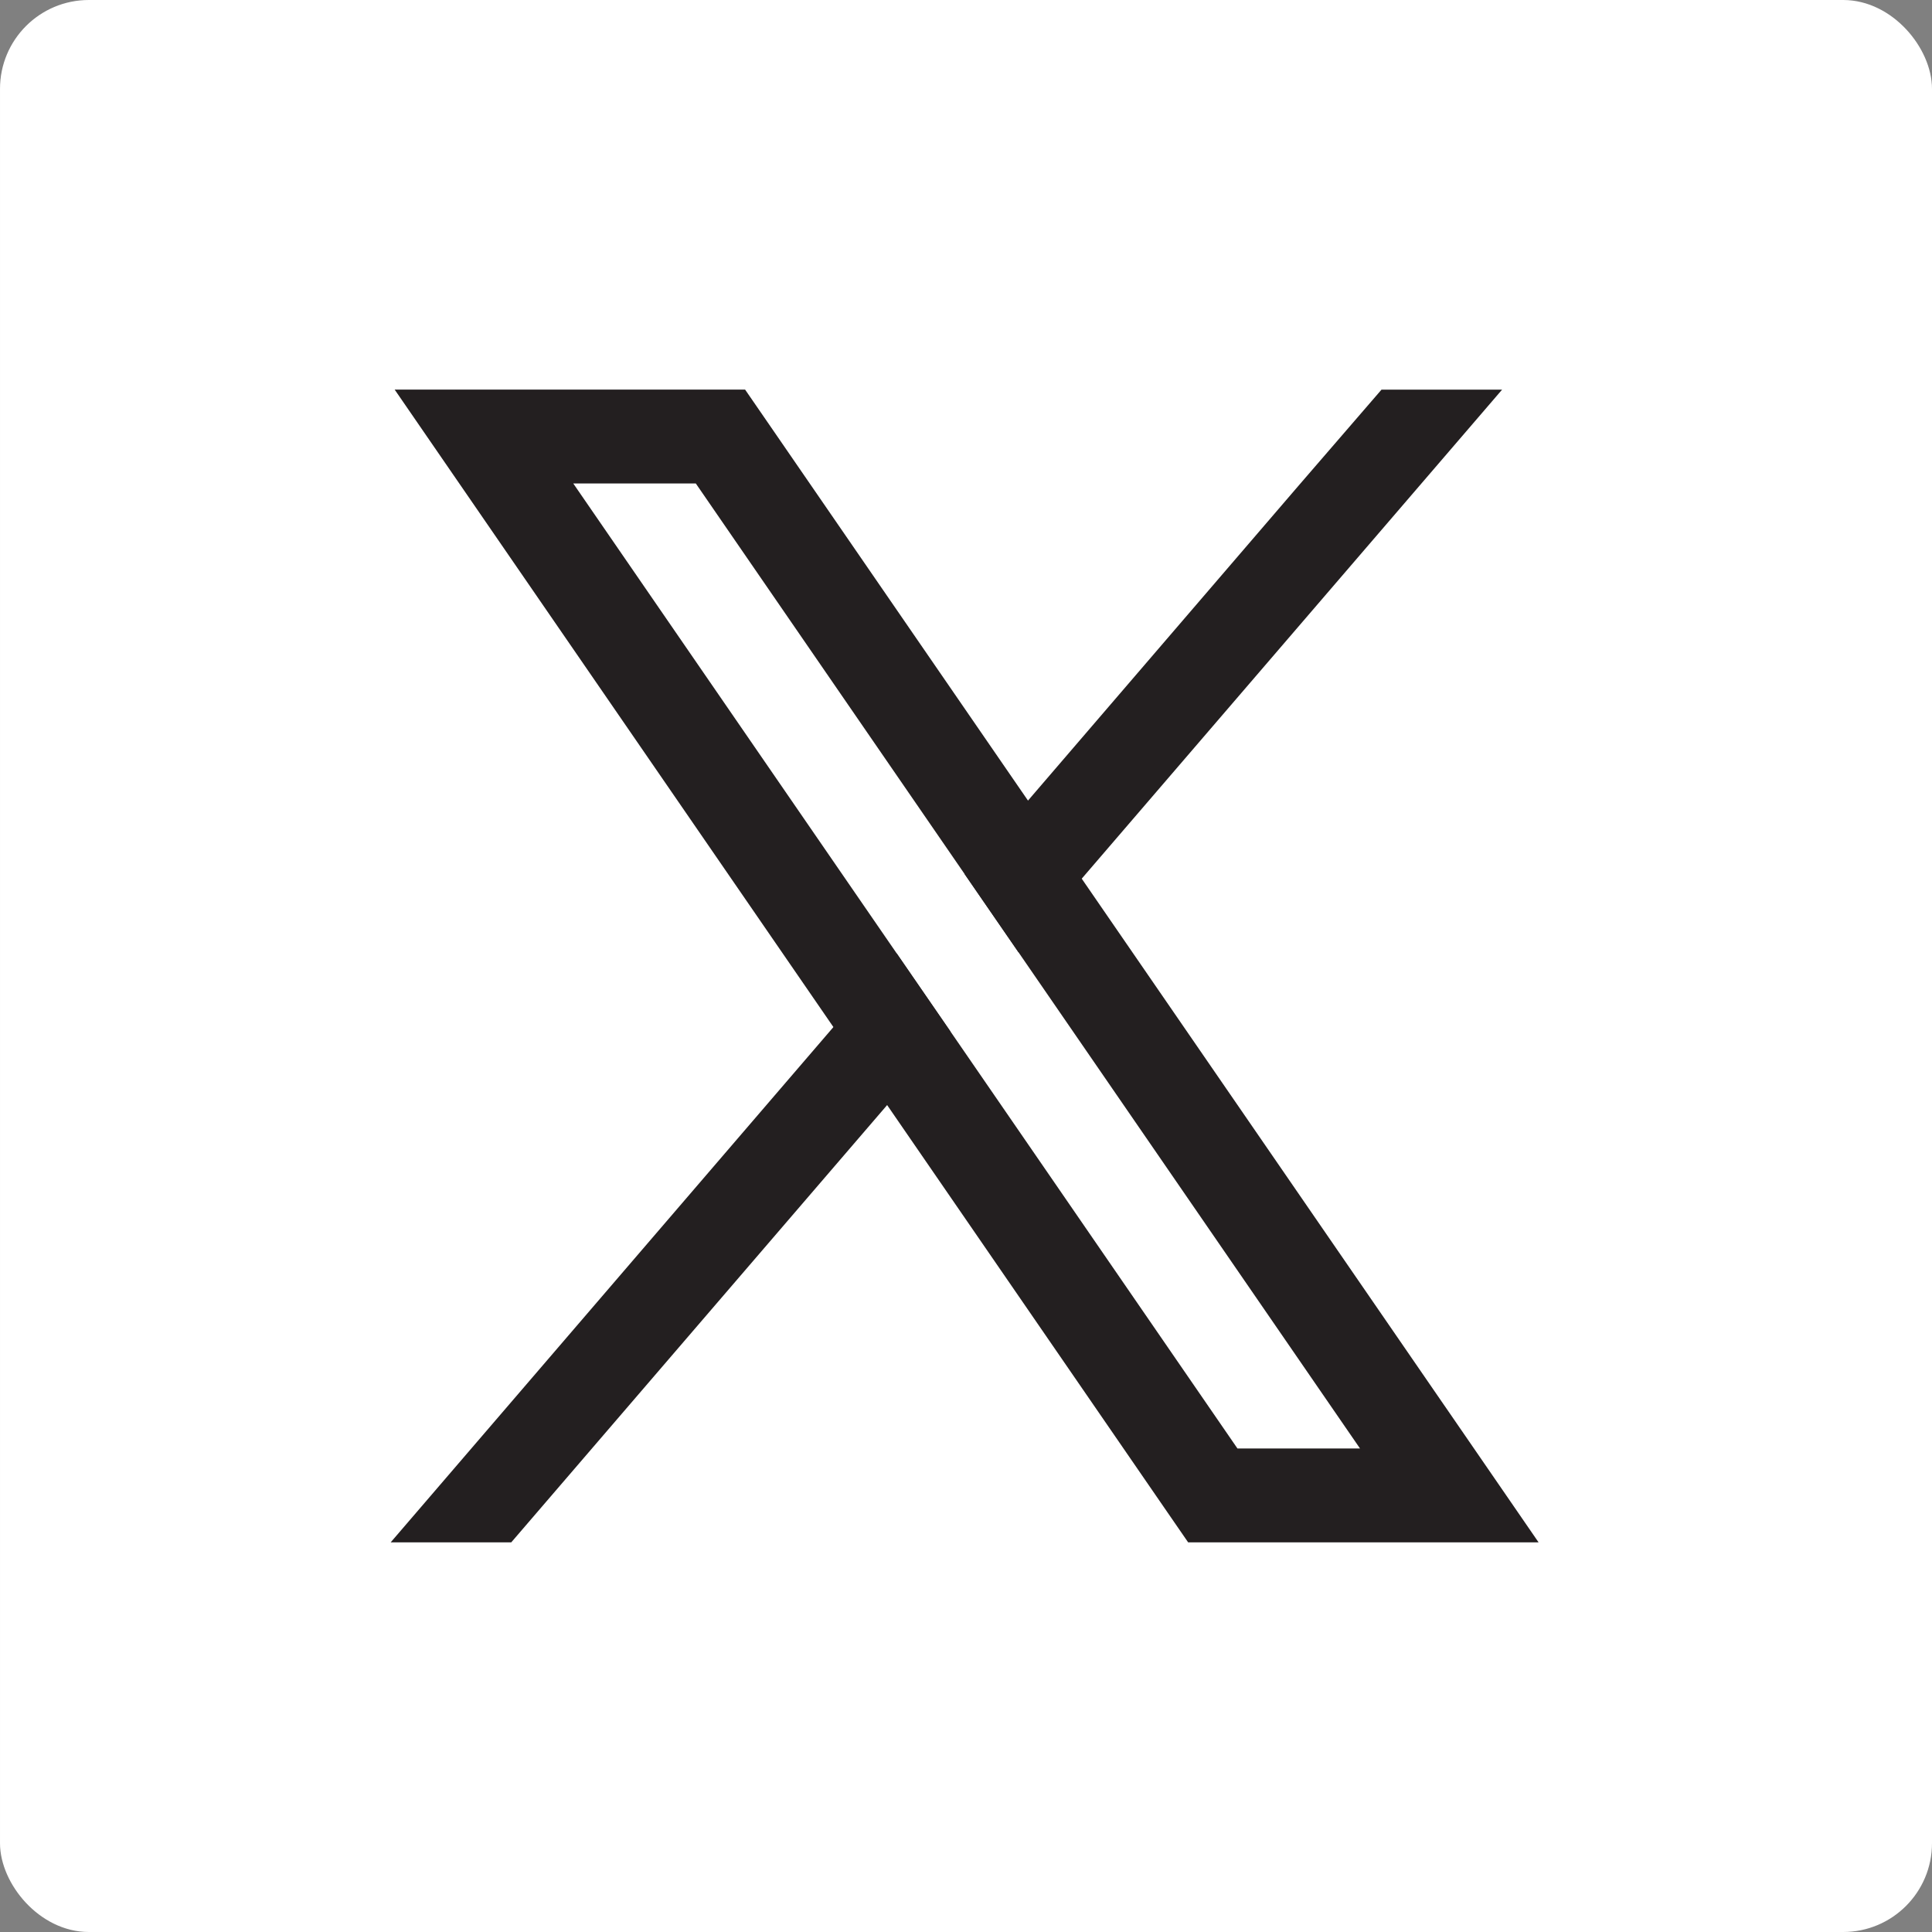 <?xml version="1.0" encoding="UTF-8"?>
<svg id="Layer_1" data-name="Layer 1" xmlns="http://www.w3.org/2000/svg" viewBox="0 0 96 96">
  <rect x="0" y="0" width="96" height="96" fill="#808080" stroke="none"/>
  <defs>
    <style>
      .cls-1 {
        fill: #231f20;
        stroke: #231f20;
      }

      .cls-1, .cls-2 {
        stroke-miterlimit: 10;
      }

      .cls-2 {
        fill: #fff;
        stroke: #fff;
      }
    </style>
  </defs>
  <rect class="cls-2" x=".5" y=".5" width="95" height="95" rx="3.914" ry="3.914"/>
  <g>
    <path class="cls-1" d="M71.549,70.399l-18.429-26.773-2.084-3.028-13.182-19.152-1.093-1.587h-16.199l3.951,5.741,17.528,25.467,2.084,3.025,14.084,20.462,1.093,1.586h16.199l-3.951-5.741ZM61.227,72.476l-14.631-21.259-2.084-3.026-16.978-24.668h7.303l13.73,19.949,2.084,3.026,17.879,25.977h-7.303Z"/>
    <polygon class="cls-1" points="44.512 48.192 46.595 51.218 44.125 54.092 25.173 76.14 20.5 76.14 42.042 51.068 44.512 48.192"/>
    <polygon class="cls-1" points="73.55 19.86 53.121 43.626 50.651 46.499 48.567 43.473 51.037 40.598 64.876 24.491 68.876 19.86 73.55 19.86"/>
  </g>
</svg>
